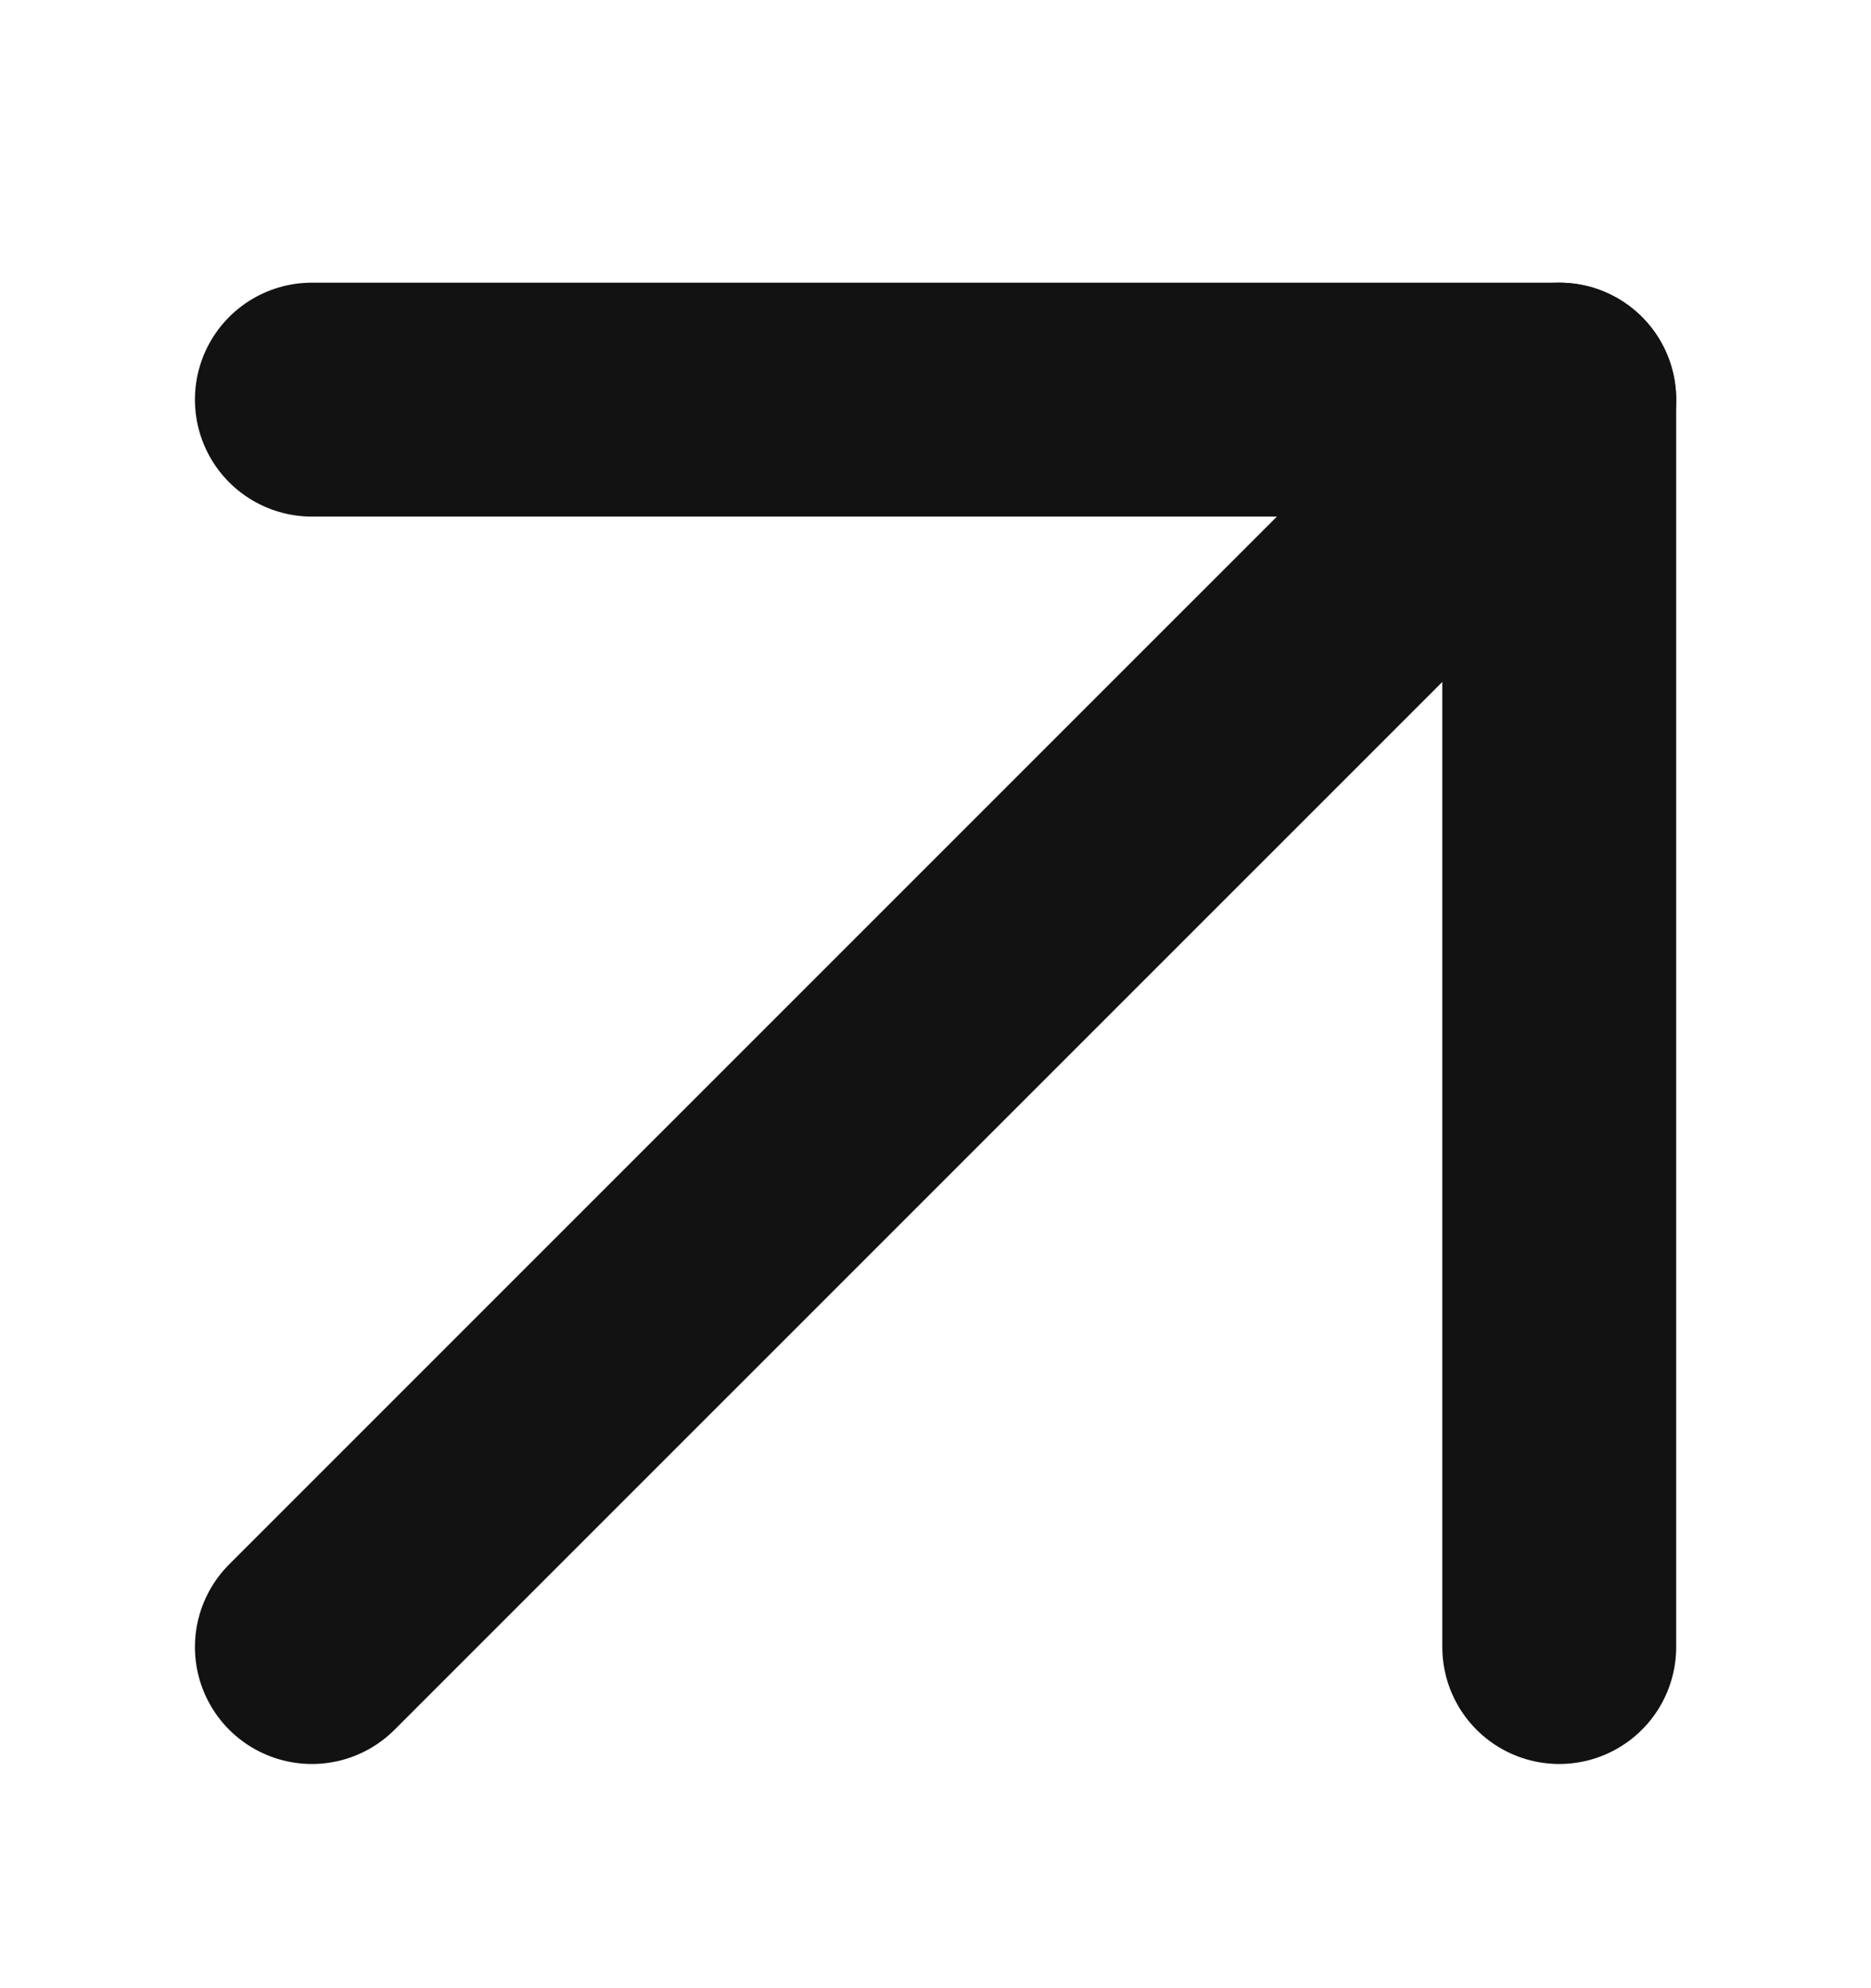 <svg width="16" height="17" viewBox="0 0 16 17" fill="none" xmlns="http://www.w3.org/2000/svg">
<path d="M2.667 14.083L13.334 3.417" stroke="#121212" stroke-width="2" stroke-linecap="round" stroke-linejoin="round"/>
<path d="M2.667 3.417H13.334V14.083" stroke="#121212" stroke-width="2" stroke-linecap="round" stroke-linejoin="round"/>
</svg>
